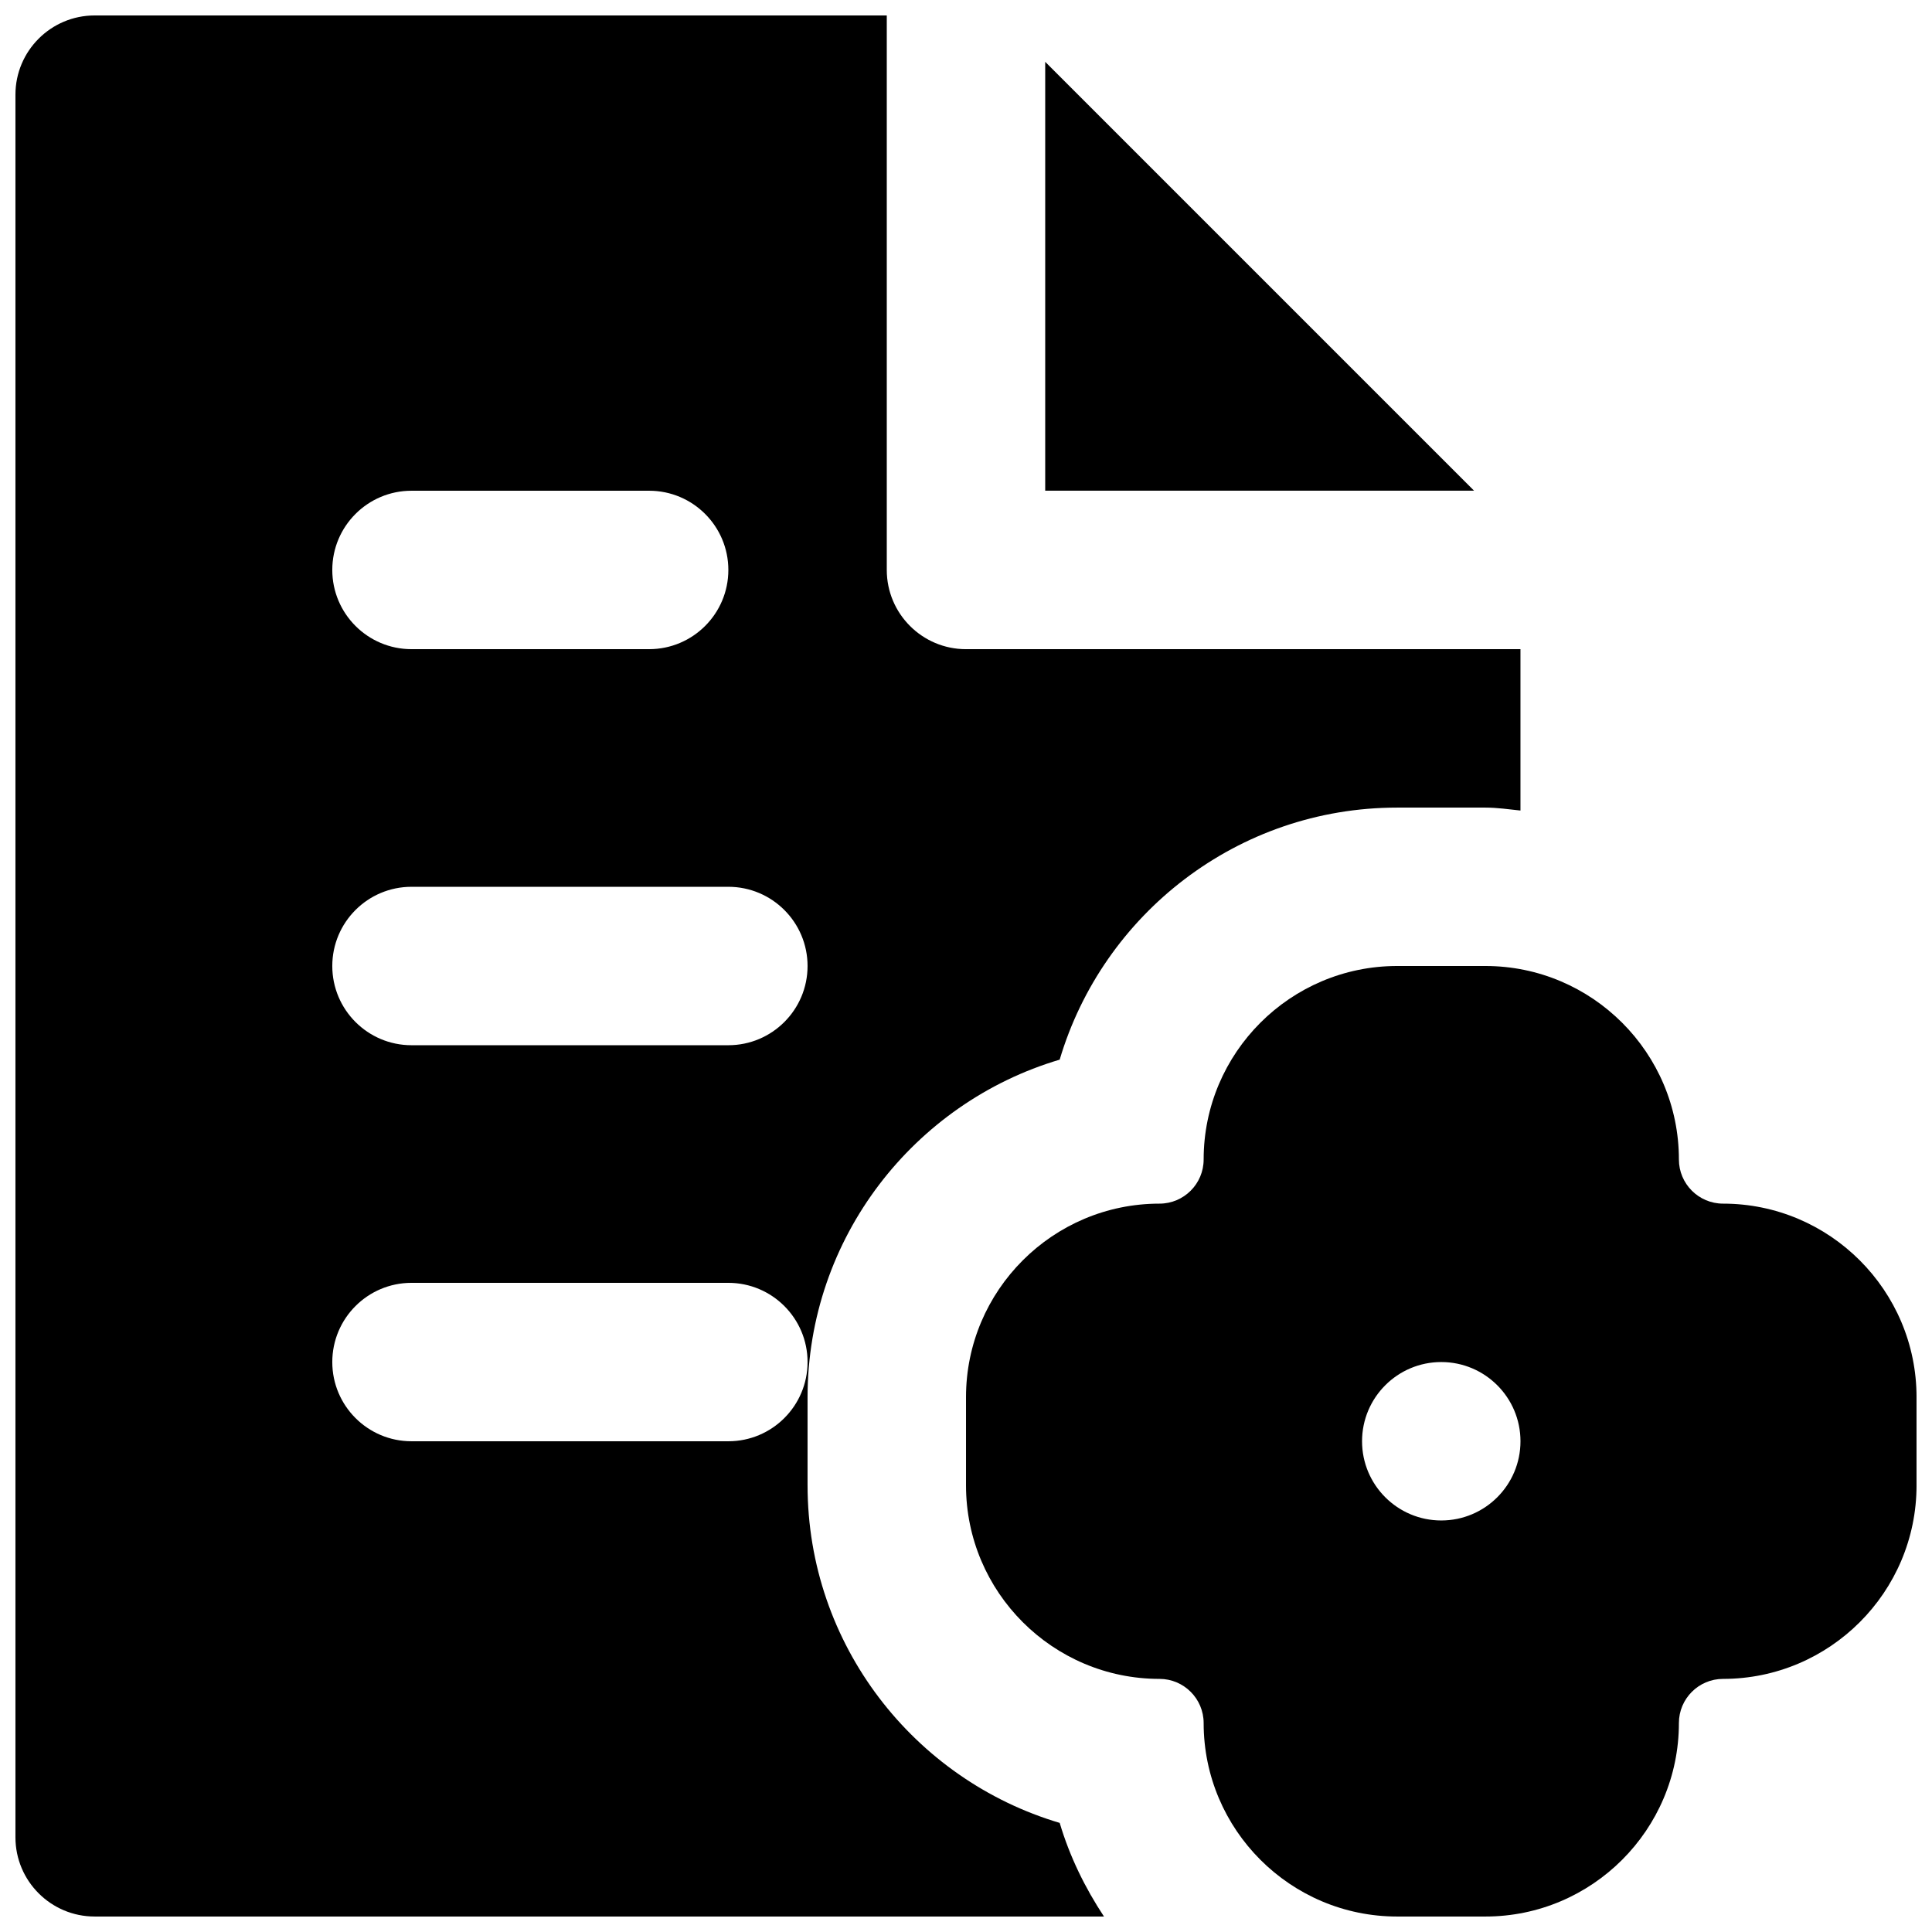 <?xml version="1.0" encoding="UTF-8"?>
<!-- Uploaded to: ICON Repo, www.svgrepo.com, Generator: ICON Repo Mixer Tools -->
<svg width="800px" height="800px" version="1.1" viewBox="144 144 512 512" xmlns="http://www.w3.org/2000/svg">
 <defs>
  <clipPath id="b">
   <path d="m400 400h251.9v251.9h-251.9z"/>
  </clipPath>
  <clipPath id="a">
   <path d="m148.09 148.09h398.91v503.81h-398.91z"/>
  </clipPath>
 </defs>
 <g clip-path="url(#b)">
  <path d="m525.95 546.94c-11.586 0-20.992-9.402-20.992-20.992 0-11.586 9.406-20.992 20.992-20.992 11.59 0 20.992 9.406 20.992 20.992 0 11.59-9.402 20.992-20.992 20.992m74.672-83.965c-6.445 0-11.695-5.25-11.695-11.695 0-28.277-23.008-51.281-51.281-51.281h-23.387c-28.277 0-51.281 23.004-51.281 51.281 0 6.445-5.25 11.695-11.695 11.695-28.277 0-51.281 23.004-51.281 51.281v23.387c0 28.273 23.004 51.281 51.281 51.281 6.445 0 11.695 5.25 11.695 11.695 0 28.273 23.004 51.281 51.281 51.281h23.387c28.273 0 51.281-23.008 51.281-51.281 0-6.445 5.25-11.695 11.695-11.695 28.273 0 51.281-23.008 51.281-51.281v-23.387c0-28.277-23.008-51.281-51.281-51.281" fill-rule="evenodd"/>
 </g>
 <path d="m420.99 160.39v113.65h113.65z" fill-rule="evenodd"/>
 <g clip-path="url(#a)">
  <path d="m337.02 525.95h-83.969c-11.59 0-20.992-9.402-20.992-20.992 0-11.586 9.402-20.992 20.992-20.992h83.969c11.586 0 20.992 9.406 20.992 20.992 0 11.59-9.406 20.992-20.992 20.992m-83.969-146.94h83.969c11.586 0 20.992 9.402 20.992 20.992 0 11.586-9.406 20.992-20.992 20.992h-83.969c-11.59 0-20.992-9.406-20.992-20.992 0-11.59 9.402-20.992 20.992-20.992m0-104.96h62.977c11.586 0 20.992 9.402 20.992 20.992 0 11.586-9.406 20.992-20.992 20.992h-62.977c-11.59 0-20.992-9.406-20.992-20.992 0-11.59 9.402-20.992 20.992-20.992m104.96 263.6v-23.387c0-42.234 28.234-78.008 66.816-89.445 11.441-38.586 47.191-66.797 89.426-66.797h23.387c3.168 0 6.211 0.461 9.297 0.777v-42.762h-146.94c-11.59 0-20.992-9.406-20.992-20.992v-146.95h-209.92c-11.586 0-20.992 9.406-20.992 20.992v461.82c0 11.59 9.406 20.992 20.992 20.992h267.48c-5.016-7.598-9.09-15.891-11.734-24.812-38.582-11.441-66.816-47.211-66.816-89.445" fill-rule="evenodd"/>
 </g>
</svg>